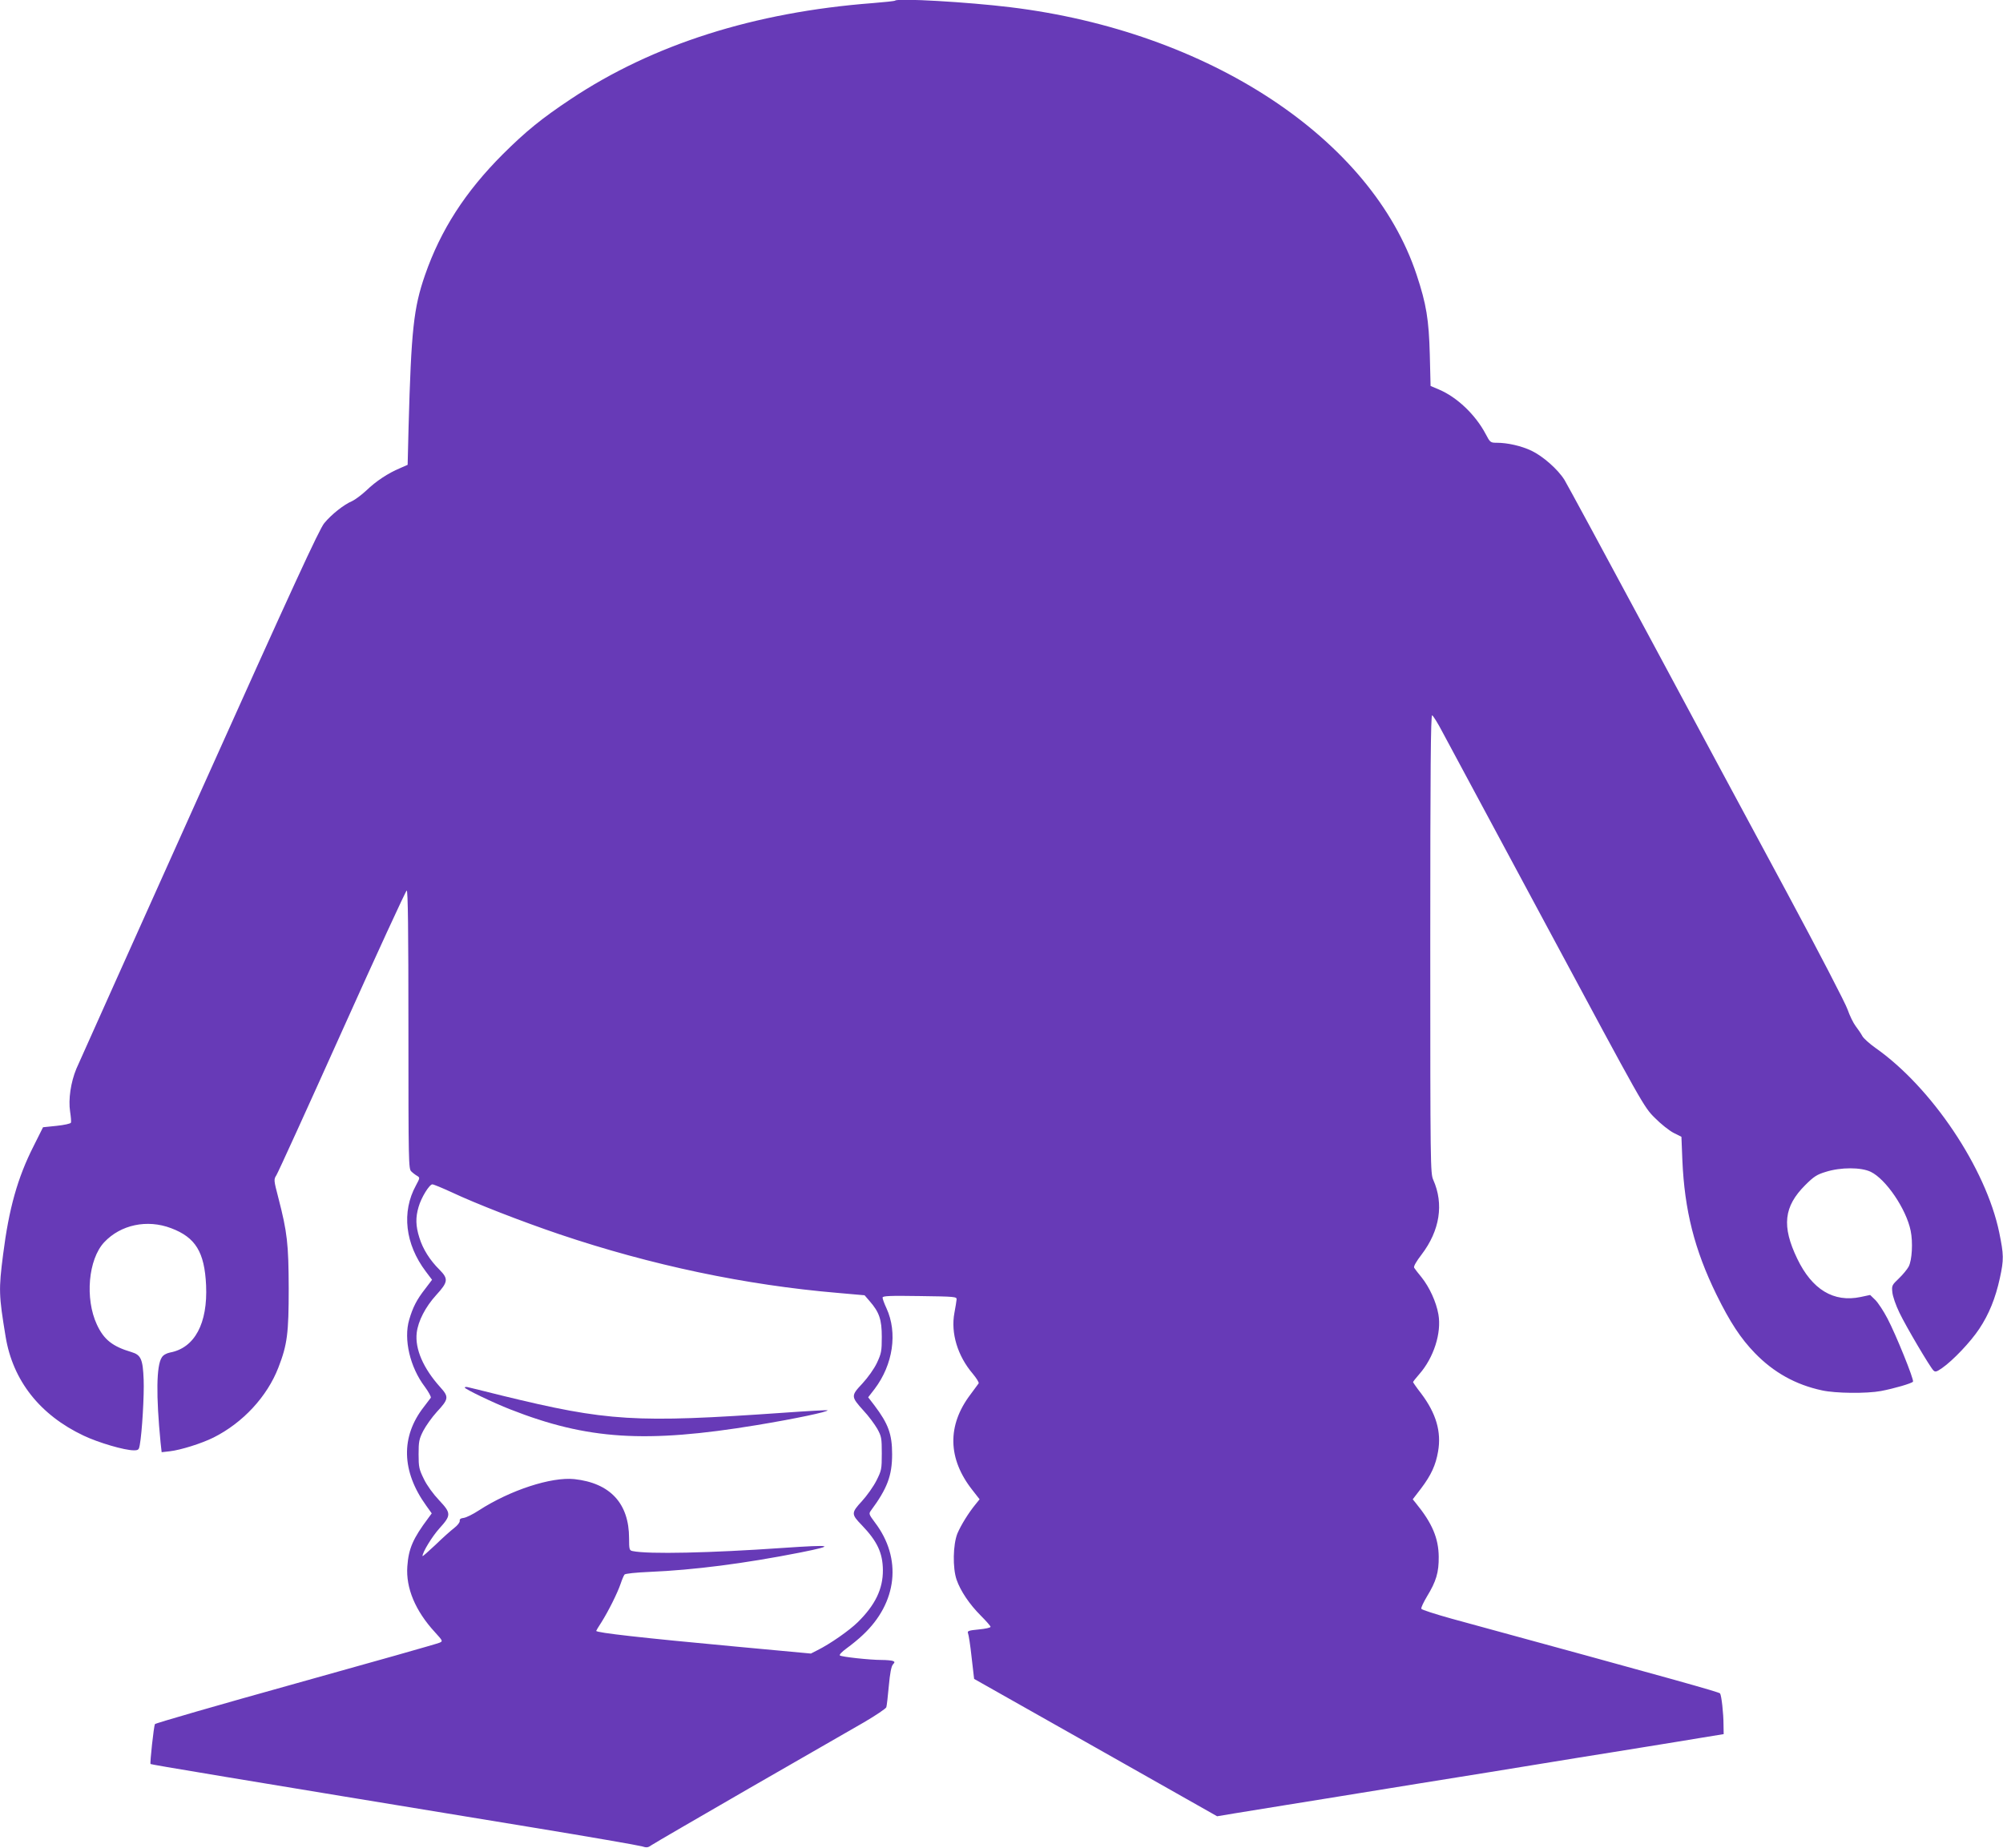 <?xml version="1.0" standalone="no"?>
<!DOCTYPE svg PUBLIC "-//W3C//DTD SVG 20010904//EN"
 "http://www.w3.org/TR/2001/REC-SVG-20010904/DTD/svg10.dtd">
<svg version="1.0" xmlns="http://www.w3.org/2000/svg"
 width="1280pt" height="1181pt" viewBox="0 0 1280 1181"
 preserveAspectRatio="xMidYMid meet">
<g transform="translate(0,1181) scale(0.1,-0.1)"
fill="#673ab7" stroke="none">
<path d="M5720 11806 c-3 -3 -69 -10 -145 -16 -755 -58 -1403 -264 -1927 -613
-188 -125 -287 -206 -434 -352 -241 -241 -398 -485 -498 -773 -73 -211 -88
-351 -105 -970 l-6 -243 -50 -22 c-74 -31 -152 -82 -214 -142 -31 -29 -72 -59
-91 -68 -51 -21 -132 -85 -178 -141 -32 -39 -200 -403 -798 -1735 -417 -927
-770 -1716 -786 -1752 -36 -87 -52 -196 -40 -274 5 -33 8 -65 5 -71 -2 -6 -43
-15 -91 -20 l-87 -9 -60 -120 c-103 -203 -158 -400 -195 -692 -29 -226 -28
-260 16 -527 46 -280 219 -500 498 -632 97 -46 262 -94 321 -94 29 0 33 4 38
33 15 80 29 324 25 418 -5 131 -17 159 -78 177 -121 36 -176 79 -221 176 -77
166 -55 417 47 526 105 112 274 148 427 90 157 -59 214 -153 224 -365 11 -244
-73 -401 -231 -430 -23 -5 -43 -16 -52 -31 -35 -52 -37 -245 -8 -543 l7 -63
53 6 c69 8 203 50 279 88 187 94 342 261 414 447 57 147 66 219 66 506 -1 284
-9 358 -66 578 -30 115 -30 118 -13 145 10 15 199 430 420 922 221 492 407
896 413 898 8 3 11 -254 11 -887 0 -852 1 -892 18 -908 10 -10 27 -23 38 -29
18 -11 18 -13 -8 -61 -93 -170 -69 -375 63 -550 l40 -53 -44 -58 c-54 -69 -79
-118 -102 -197 -37 -125 5 -304 100 -429 24 -33 41 -64 38 -70 -4 -6 -24 -32
-44 -58 -149 -190 -144 -412 15 -632 l35 -49 -22 -30 c-98 -131 -126 -195
-134 -309 -10 -138 51 -284 176 -420 52 -57 52 -58 29 -68 -12 -6 -425 -123
-917 -260 -492 -137 -897 -254 -901 -260 -7 -12 -33 -250 -28 -255 4 -4 471
-82 2438 -405 366 -60 681 -115 701 -121 32 -10 40 -9 65 9 16 11 297 174 624
363 327 188 657 378 732 421 75 44 139 87 142 96 3 9 10 71 16 137 7 79 16
125 26 136 13 15 13 17 -1 23 -9 3 -41 6 -70 6 -77 0 -259 20 -268 29 -5 5 15
25 44 46 29 21 75 58 102 84 222 207 253 490 78 720 -38 51 -40 56 -26 75 105
142 136 224 136 361 0 128 -24 194 -113 312 l-40 52 41 53 c118 156 148 359
76 516 -14 30 -25 60 -25 68 0 11 44 13 238 10 225 -3 237 -4 235 -22 -1 -11
-7 -49 -14 -86 -24 -128 20 -274 117 -388 24 -29 41 -56 38 -62 -4 -6 -28 -38
-53 -72 -149 -197 -145 -410 13 -610 l46 -59 -25 -31 c-46 -56 -94 -134 -117
-188 -28 -71 -31 -219 -5 -295 25 -72 82 -157 155 -230 34 -34 62 -66 62 -71
0 -6 -34 -13 -76 -17 -64 -6 -74 -10 -68 -24 4 -9 15 -78 23 -154 l16 -138
777 -439 776 -439 114 19 c62 10 212 34 333 54 121 19 333 54 470 76 138 22
304 49 370 60 413 66 448 72 1025 166 118 19 314 50 435 70 121 20 281 45 355
58 l135 22 -1 59 c0 75 -13 187 -22 201 -6 9 -284 87 -1716 478 -104 29 -191
57 -193 63 -3 7 14 42 36 79 59 97 76 154 75 254 -1 118 -42 215 -145 341
l-21 26 53 69 c65 86 94 150 109 237 22 126 -13 244 -108 370 -29 37 -52 71
-52 73 0 3 18 26 40 51 92 105 143 263 122 382 -14 80 -57 173 -107 236 -23
28 -44 55 -48 62 -5 8 14 41 48 85 116 153 143 322 74 477 -18 42 -19 82 -19
1508 0 1111 3 1464 12 1461 6 -2 37 -51 67 -109 31 -57 333 -619 671 -1249
610 -1136 615 -1146 685 -1215 38 -39 93 -82 120 -96 l50 -25 6 -150 c14 -320
77 -571 218 -859 87 -177 155 -280 245 -373 120 -124 261 -203 430 -239 86
-19 284 -21 376 -4 84 16 198 49 205 60 7 13 -108 298 -163 403 -25 48 -60
101 -78 119 l-33 32 -61 -13 c-172 -36 -310 47 -405 245 -100 208 -86 333 51
470 55 55 75 68 132 85 95 30 225 30 287 0 97 -47 227 -238 255 -377 15 -72 9
-188 -13 -229 -9 -17 -37 -51 -62 -75 -44 -42 -47 -46 -42 -89 2 -25 22 -83
45 -130 43 -90 194 -345 217 -369 12 -12 20 -10 56 15 69 48 182 167 237 250
62 93 104 196 132 325 26 119 25 149 -4 291 -85 411 -432 928 -791 1180 -38
27 -76 61 -84 76 -8 15 -27 43 -43 64 -15 20 -38 67 -51 105 -12 37 -187 374
-388 748 -202 374 -597 1110 -879 1635 -282 525 -526 976 -542 1002 -42 68
-138 152 -211 187 -65 31 -153 51 -222 51 -40 0 -43 2 -71 56 -65 123 -183
236 -300 285 l-52 22 -5 201 c-6 224 -22 322 -84 509 -288 871 -1329 1557
-2598 1711 -270 33 -719 59 -735 42z m-2835 -7616 c157 -74 451 -188 690 -269
587 -198 1190 -325 1780 -375 l170 -15 32 -37 c62 -71 78 -118 78 -229 0 -91
-3 -106 -31 -166 -18 -38 -57 -93 -93 -132 -74 -79 -74 -83 8 -174 32 -34 70
-86 87 -115 27 -49 29 -60 29 -159 0 -100 -2 -108 -34 -172 -19 -38 -61 -97
-93 -132 -69 -75 -69 -83 -1 -153 99 -103 134 -178 135 -287 1 -121 -49 -224
-161 -334 -54 -53 -177 -139 -258 -179 l-41 -21 -484 45 c-593 55 -888 88
-888 100 0 2 15 27 34 56 44 70 102 186 122 245 9 27 20 53 25 59 5 6 70 13
161 17 282 12 603 53 963 124 230 46 208 51 -115 29 -459 -32 -857 -41 -957
-20 -21 4 -23 10 -23 82 0 223 -121 353 -350 378 -147 15 -409 -70 -610 -200
-38 -25 -81 -46 -97 -48 -19 -2 -27 -8 -25 -19 1 -9 -14 -29 -35 -45 -21 -16
-75 -64 -120 -108 -46 -43 -83 -76 -83 -72 0 25 62 126 108 177 76 84 76 97
-2 180 -37 39 -78 95 -97 135 -31 63 -34 77 -34 159 0 80 3 97 30 150 17 32
55 86 86 120 77 83 79 96 22 159 -108 120 -162 244 -150 347 9 75 55 165 125
242 76 83 78 103 21 161 -62 61 -107 133 -129 205 -24 75 -25 130 -5 197 17
60 69 144 88 144 8 0 63 -23 122 -50z"/>
<path d="M2970 2941 c0 -9 184 -98 290 -139 493 -194 866 -218 1575 -101 242
40 462 86 453 95 -2 2 -130 -5 -284 -16 -946 -66 -1121 -55 -1797 110 -111 28
-210 52 -219 54 -10 2 -18 1 -18 -3z"/>
</g>
</svg>
